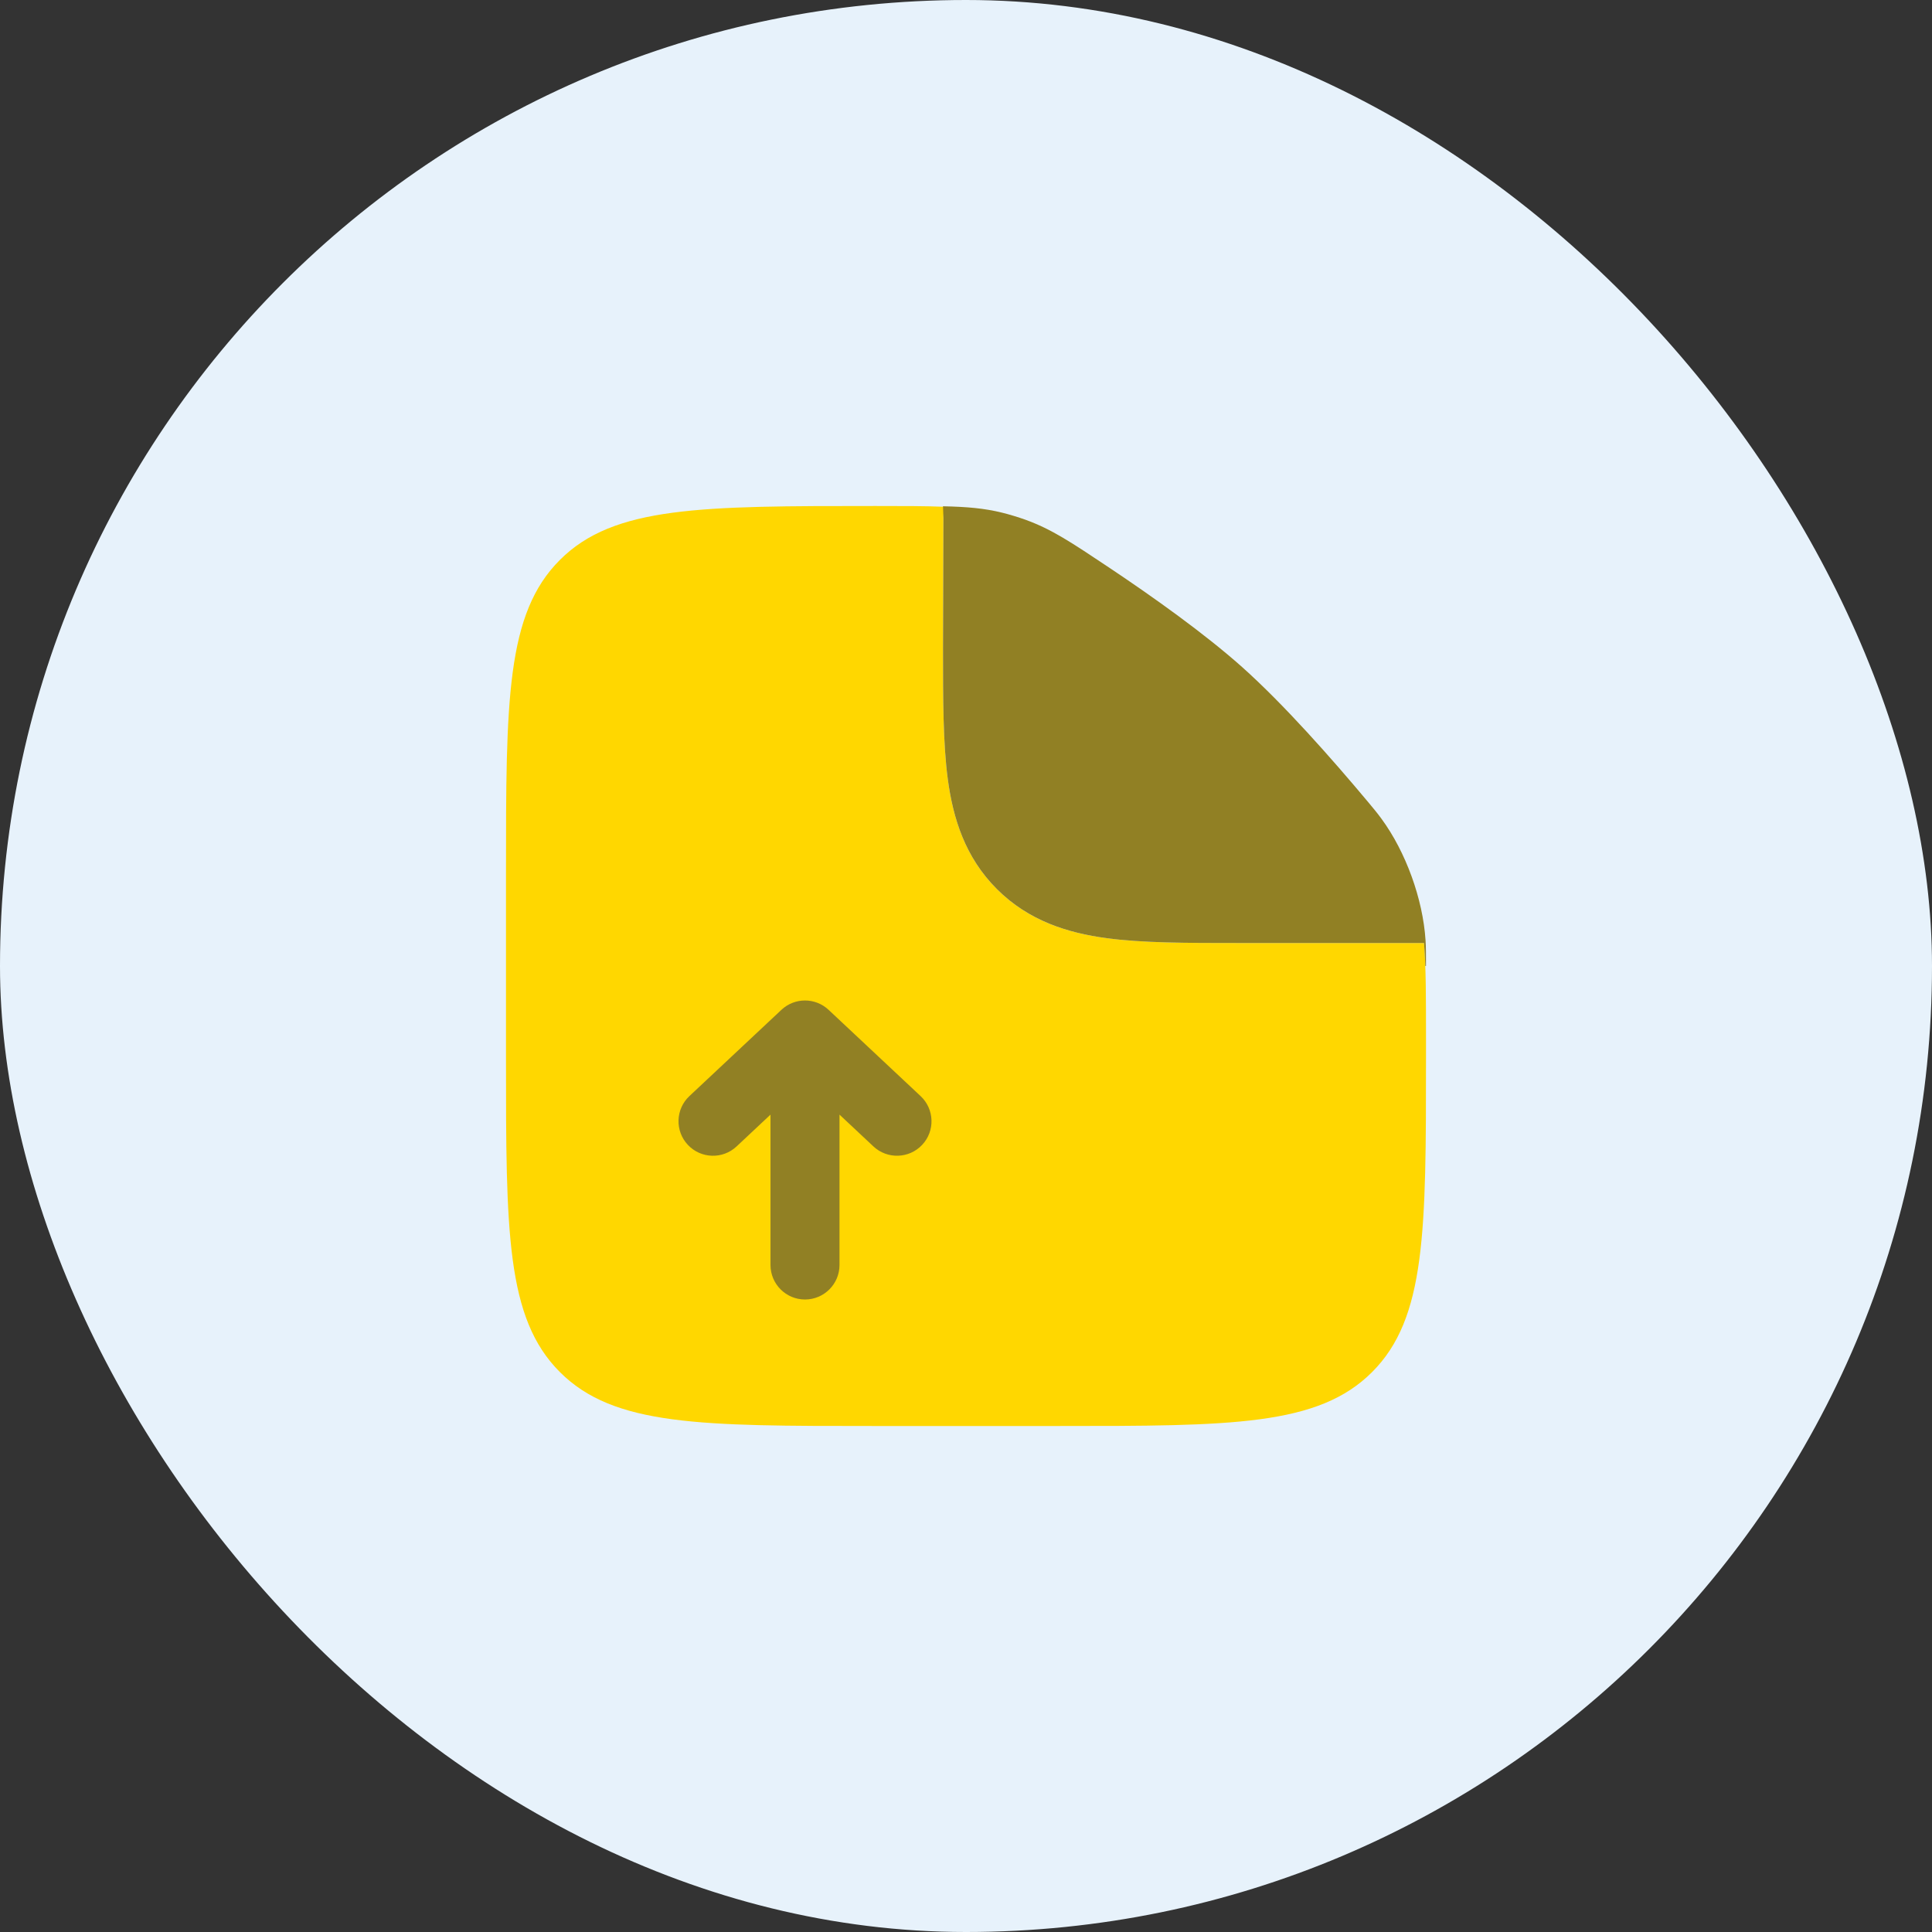 <svg xmlns="http://www.w3.org/2000/svg" width="42" height="42" viewBox="0 0 42 42" fill="none"><rect x="0" y="0" width="42" height="42" fill="#333333" stroke="none"/><rect width="42" height="42" rx="21" fill="#E7F2FB"></rect><path fill-rule="evenodd" clip-rule="evenodd" d="M19 31H23C26.771 31 28.657 31 29.828 29.828C31 28.657 31 26.771 31 23V22.563C31 21.69 31 21.034 30.957 20.5H27L26.905 20.5C25.808 20.5 24.838 20.5 24.057 20.395C23.21 20.281 22.363 20.02 21.672 19.328C20.98 18.637 20.719 17.79 20.605 16.943C20.5 16.162 20.5 15.192 20.5 14.095L20.509 11.261C20.509 11.178 20.517 11.097 20.53 11.017C20.121 11 19.636 11 19.03 11C15.239 11 13.343 11 12.172 12.172C11 13.343 11 15.229 11 19V23C11 26.771 11 28.657 12.172 29.828C13.343 31 15.229 31 19 31Z" fill="#FFD700"></path><path d="M16.987 21.953C17.276 21.682 17.724 21.682 18.013 21.953L20.013 23.828C20.315 24.111 20.331 24.586 20.047 24.888C19.764 25.19 19.289 25.205 18.987 24.922L18.25 24.231L18.25 27.5C18.25 27.914 17.914 28.25 17.5 28.25C17.086 28.25 16.75 27.914 16.75 27.5L16.75 24.231L16.013 24.922C15.711 25.206 15.236 25.19 14.953 24.888C14.67 24.586 14.685 24.111 14.987 23.828L16.987 21.953Z" fill="#918024"></path><path d="M20.509 11.26L20.5 14.095C20.5 15.192 20.5 16.161 20.605 16.943C20.719 17.79 20.98 18.637 21.672 19.328C22.363 20.019 23.21 20.281 24.057 20.395C24.838 20.5 25.808 20.5 26.905 20.5L30.957 20.5C30.97 20.655 30.979 20.821 30.985 21H31C31 20.732 31 20.598 30.99 20.441C30.933 19.546 30.562 18.521 30.032 17.799C29.938 17.671 29.874 17.595 29.747 17.442C28.954 16.494 27.911 15.312 27 14.499C26.189 13.777 25.079 12.985 24.11 12.338C23.278 11.783 22.862 11.505 22.291 11.298C22.14 11.244 21.941 11.183 21.785 11.145C21.401 11.05 21.027 11.017 20.5 11.006L20.509 11.26Z" fill="#918024"></path></svg>